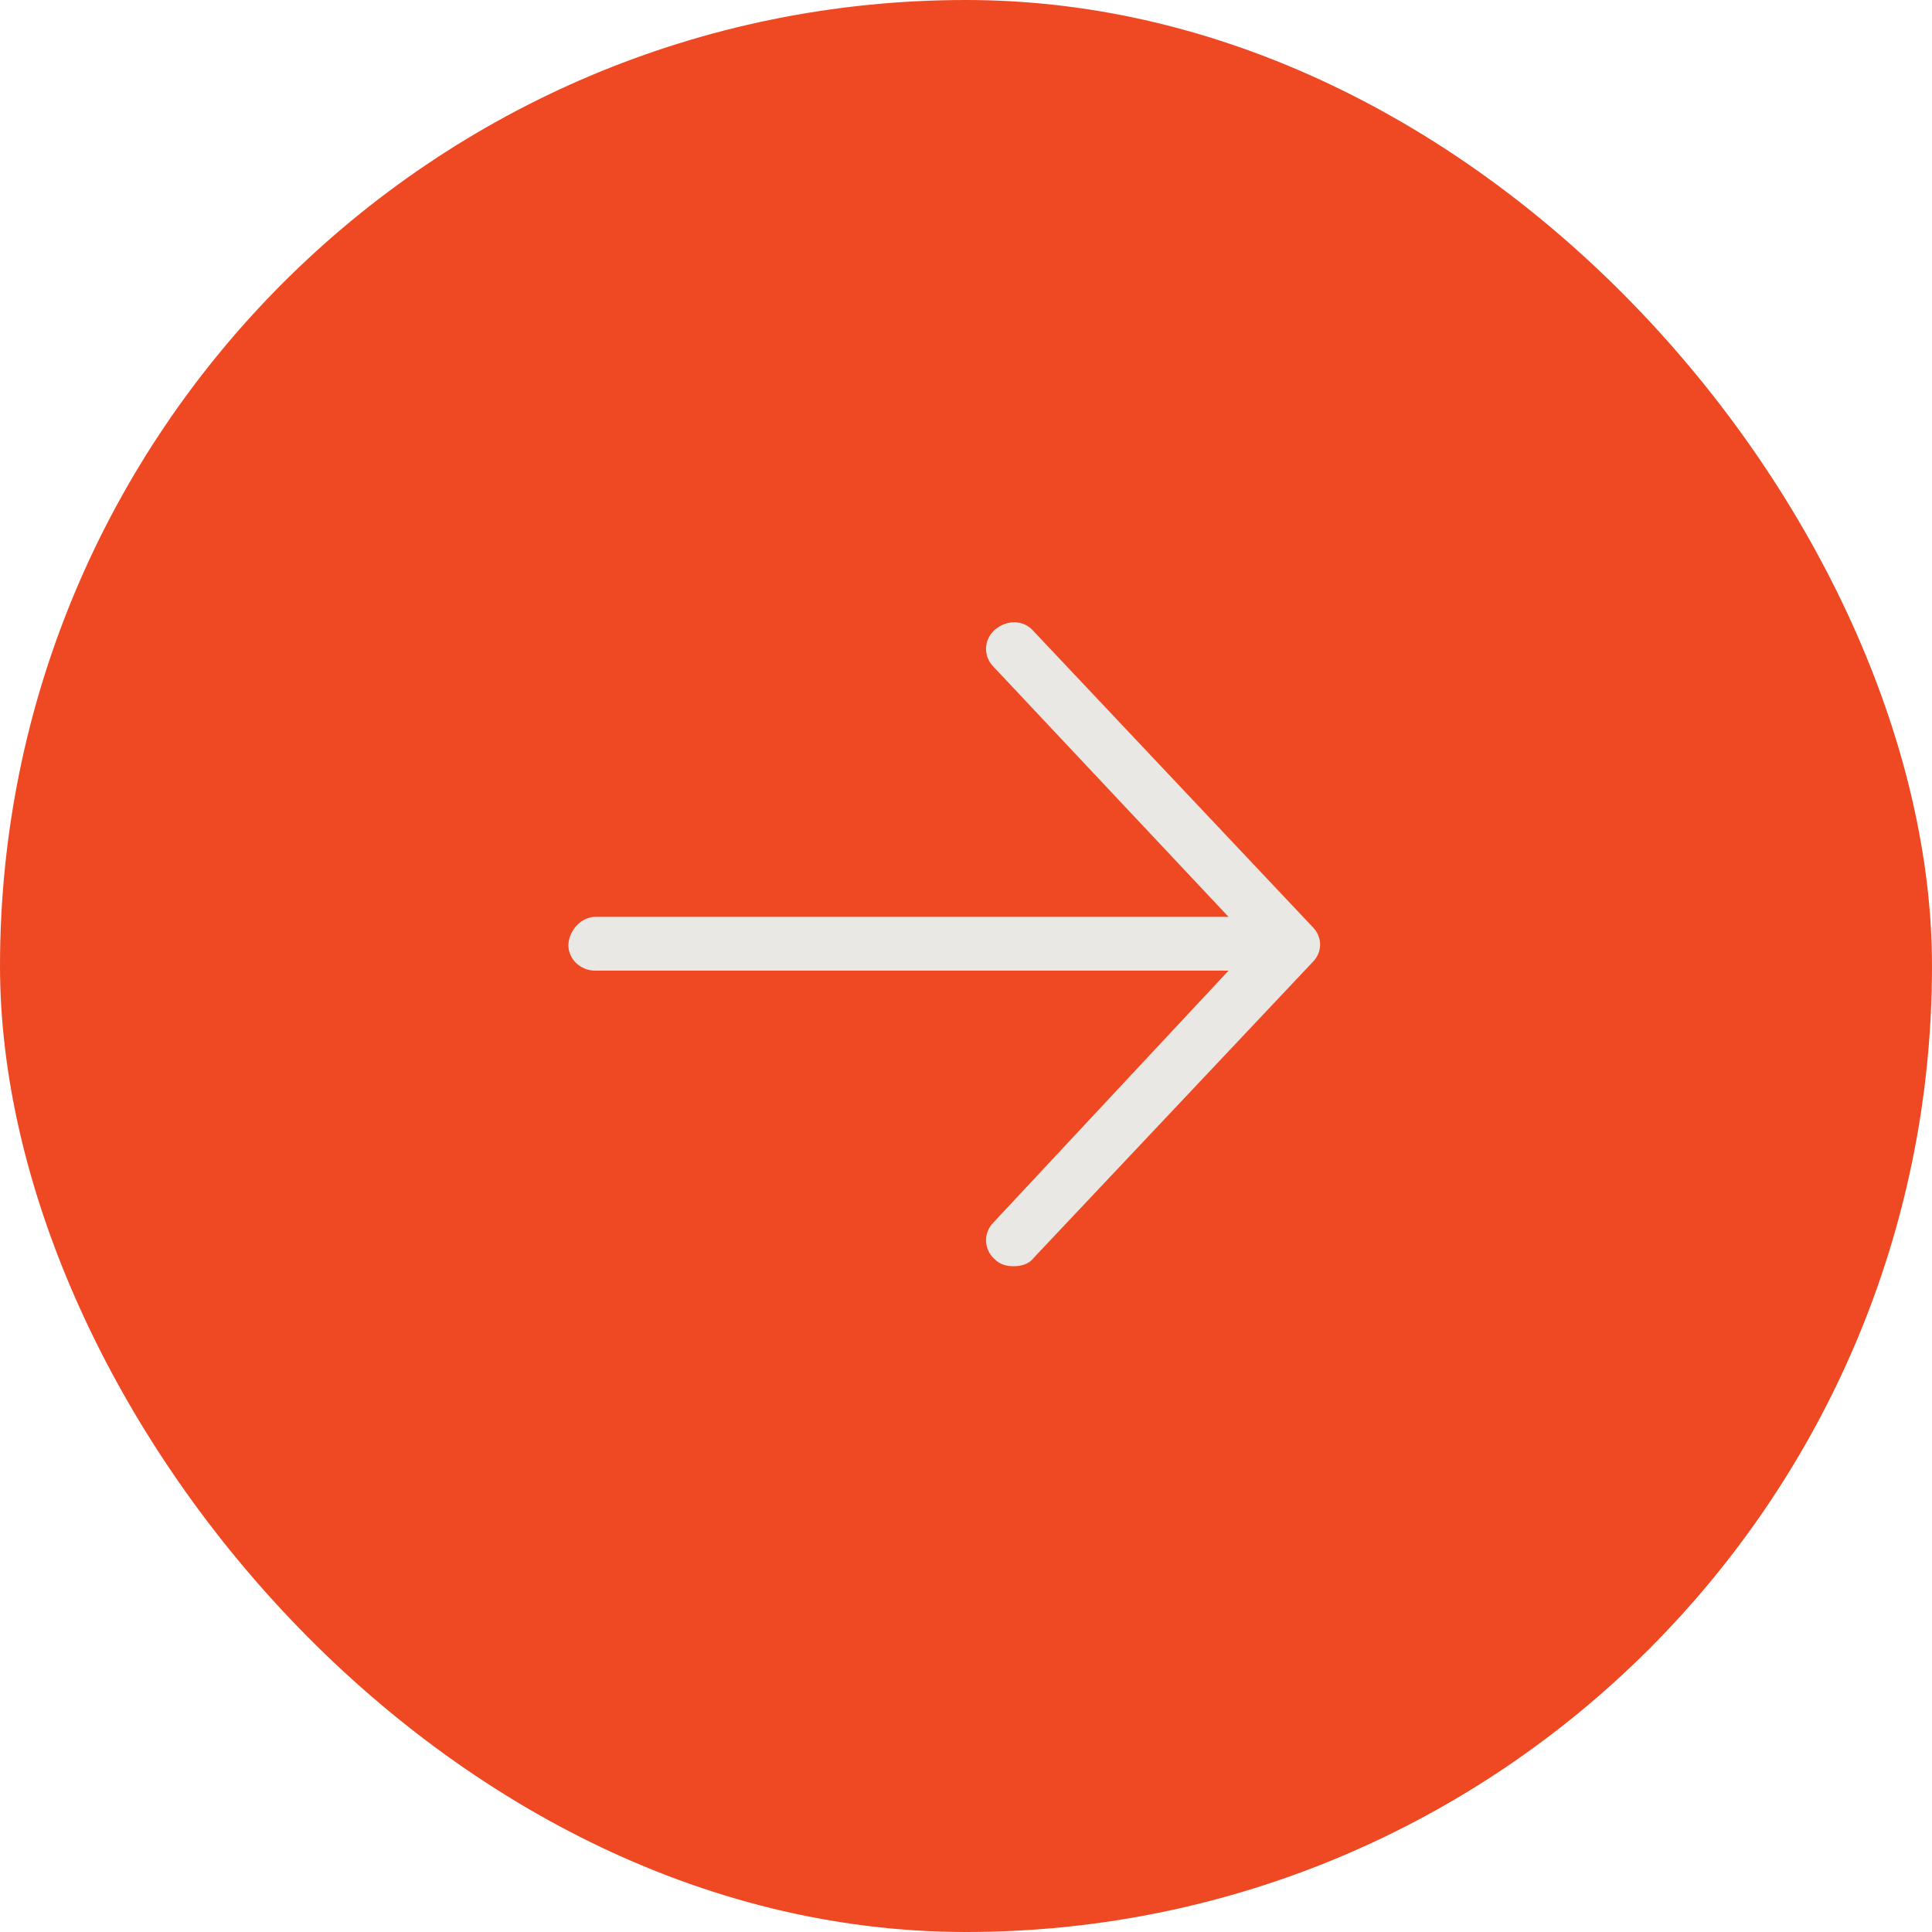 <svg width="30" height="30" viewBox="0 0 30 30" fill="none" xmlns="http://www.w3.org/2000/svg">
<rect width="30" height="30" rx="15" fill="#EF4923"/>
<path d="M20.381 14.941L16.051 19.532C15.973 19.636 15.843 19.662 15.738 19.662C15.634 19.662 15.53 19.636 15.451 19.558C15.269 19.401 15.269 19.141 15.425 18.984L19.077 15.072H9.244C9.009 15.072 8.826 14.889 8.826 14.68C8.826 14.472 9.009 14.237 9.244 14.237H19.077L15.425 10.351C15.269 10.194 15.269 9.933 15.451 9.777C15.634 9.62 15.895 9.62 16.051 9.803L20.381 14.393C20.538 14.55 20.538 14.785 20.381 14.941Z" fill="#EAE8E4"/>
</svg>
